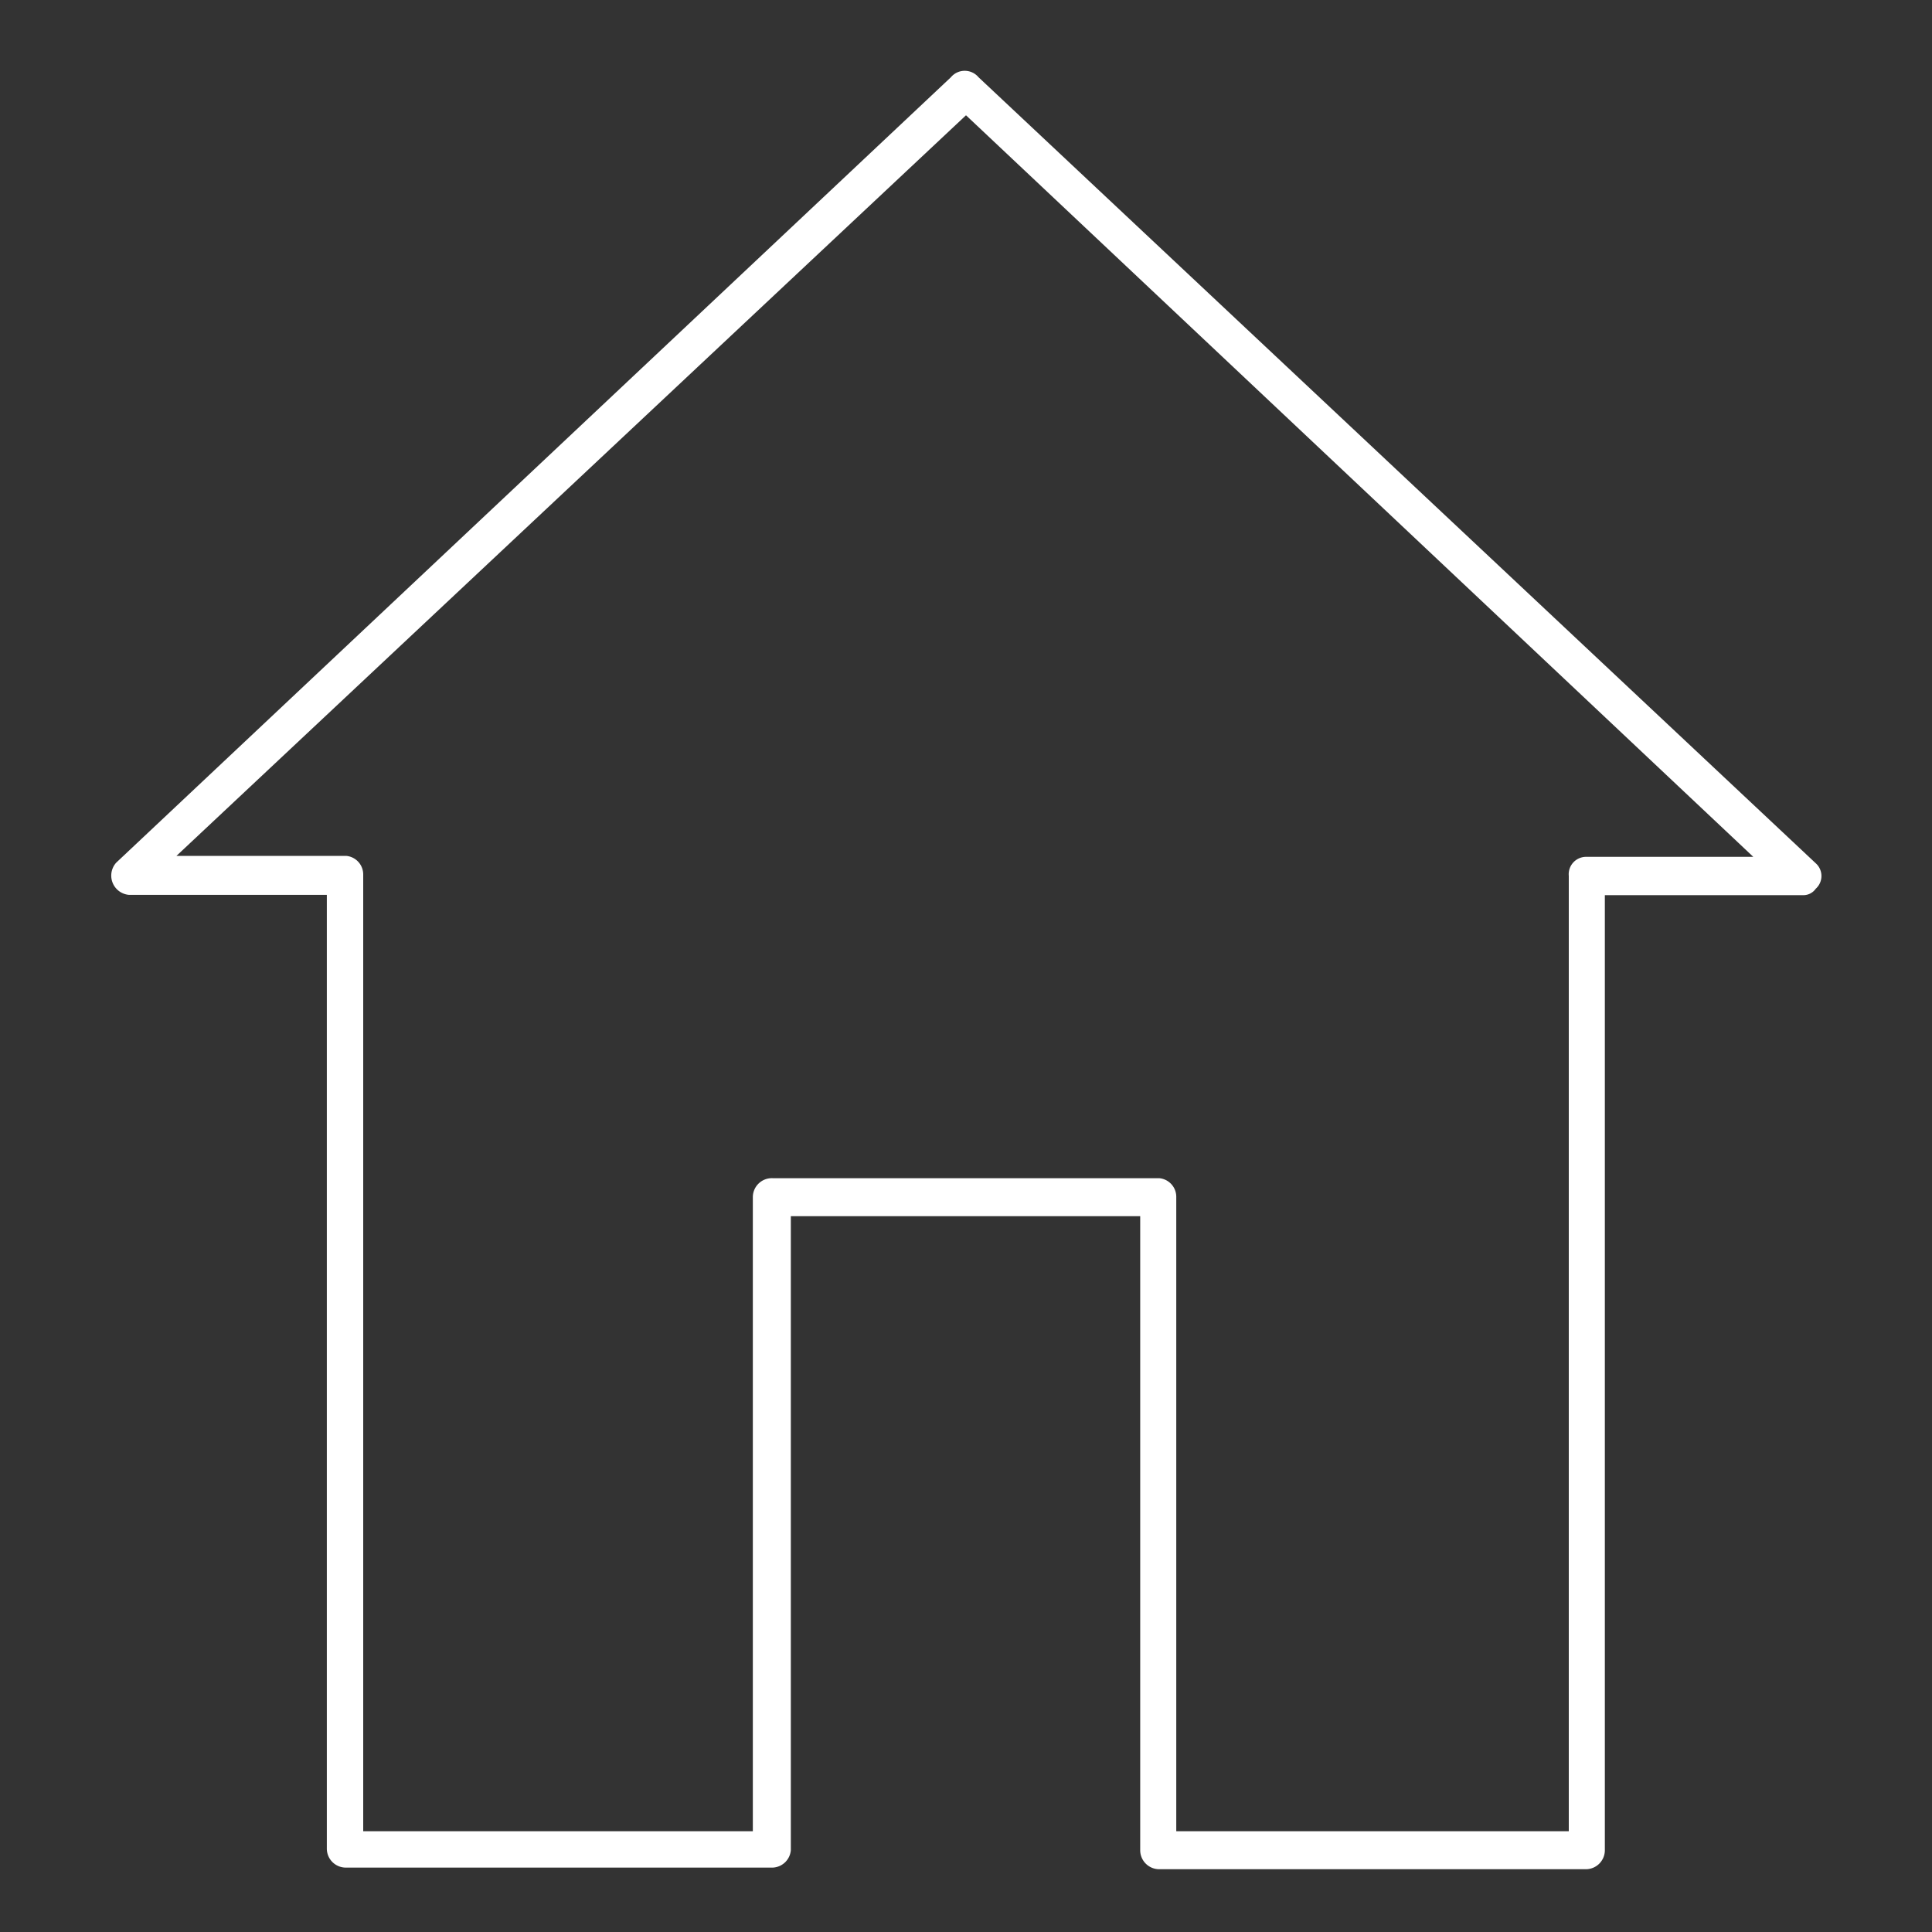 <svg id="Layer_1" data-name="Layer 1" xmlns="http://www.w3.org/2000/svg" viewBox="0 0 60 60"><rect x="0" y="0" width="60" height="60" fill="#333333" stroke="none"/><defs><style>.cls-1{fill:#fff;}</style></defs><title>Home Owners</title><path class="cls-1" d="M49.84,27.79V57.46a0.59,0.59,0,0,1-.59.59H36a0.59,0.59,0,0,1-.59-0.59V37.77H24.56V57.46A0.59,0.59,0,0,1,24,58H10.74a0.59,0.59,0,0,1-.59-0.59V27.79H4a0.6,0.6,0,0,1-.39-1L29.53,2.4a0.56,0.56,0,0,1,.86,0l26,24.41a0.53,0.53,0,0,1,0,.79,0.47,0.47,0,0,1-.39.2H49.84ZM48.72,56.87V27.2a0.54,0.54,0,0,1,.53-0.59h5.2L30,3.58l-24.52,23h5.27a0.58,0.58,0,0,1,.53.59V56.87H23.38V37.18A0.59,0.59,0,0,1,24,36.59H36a0.58,0.58,0,0,1,.53.59V56.87H48.72Z"/></svg>